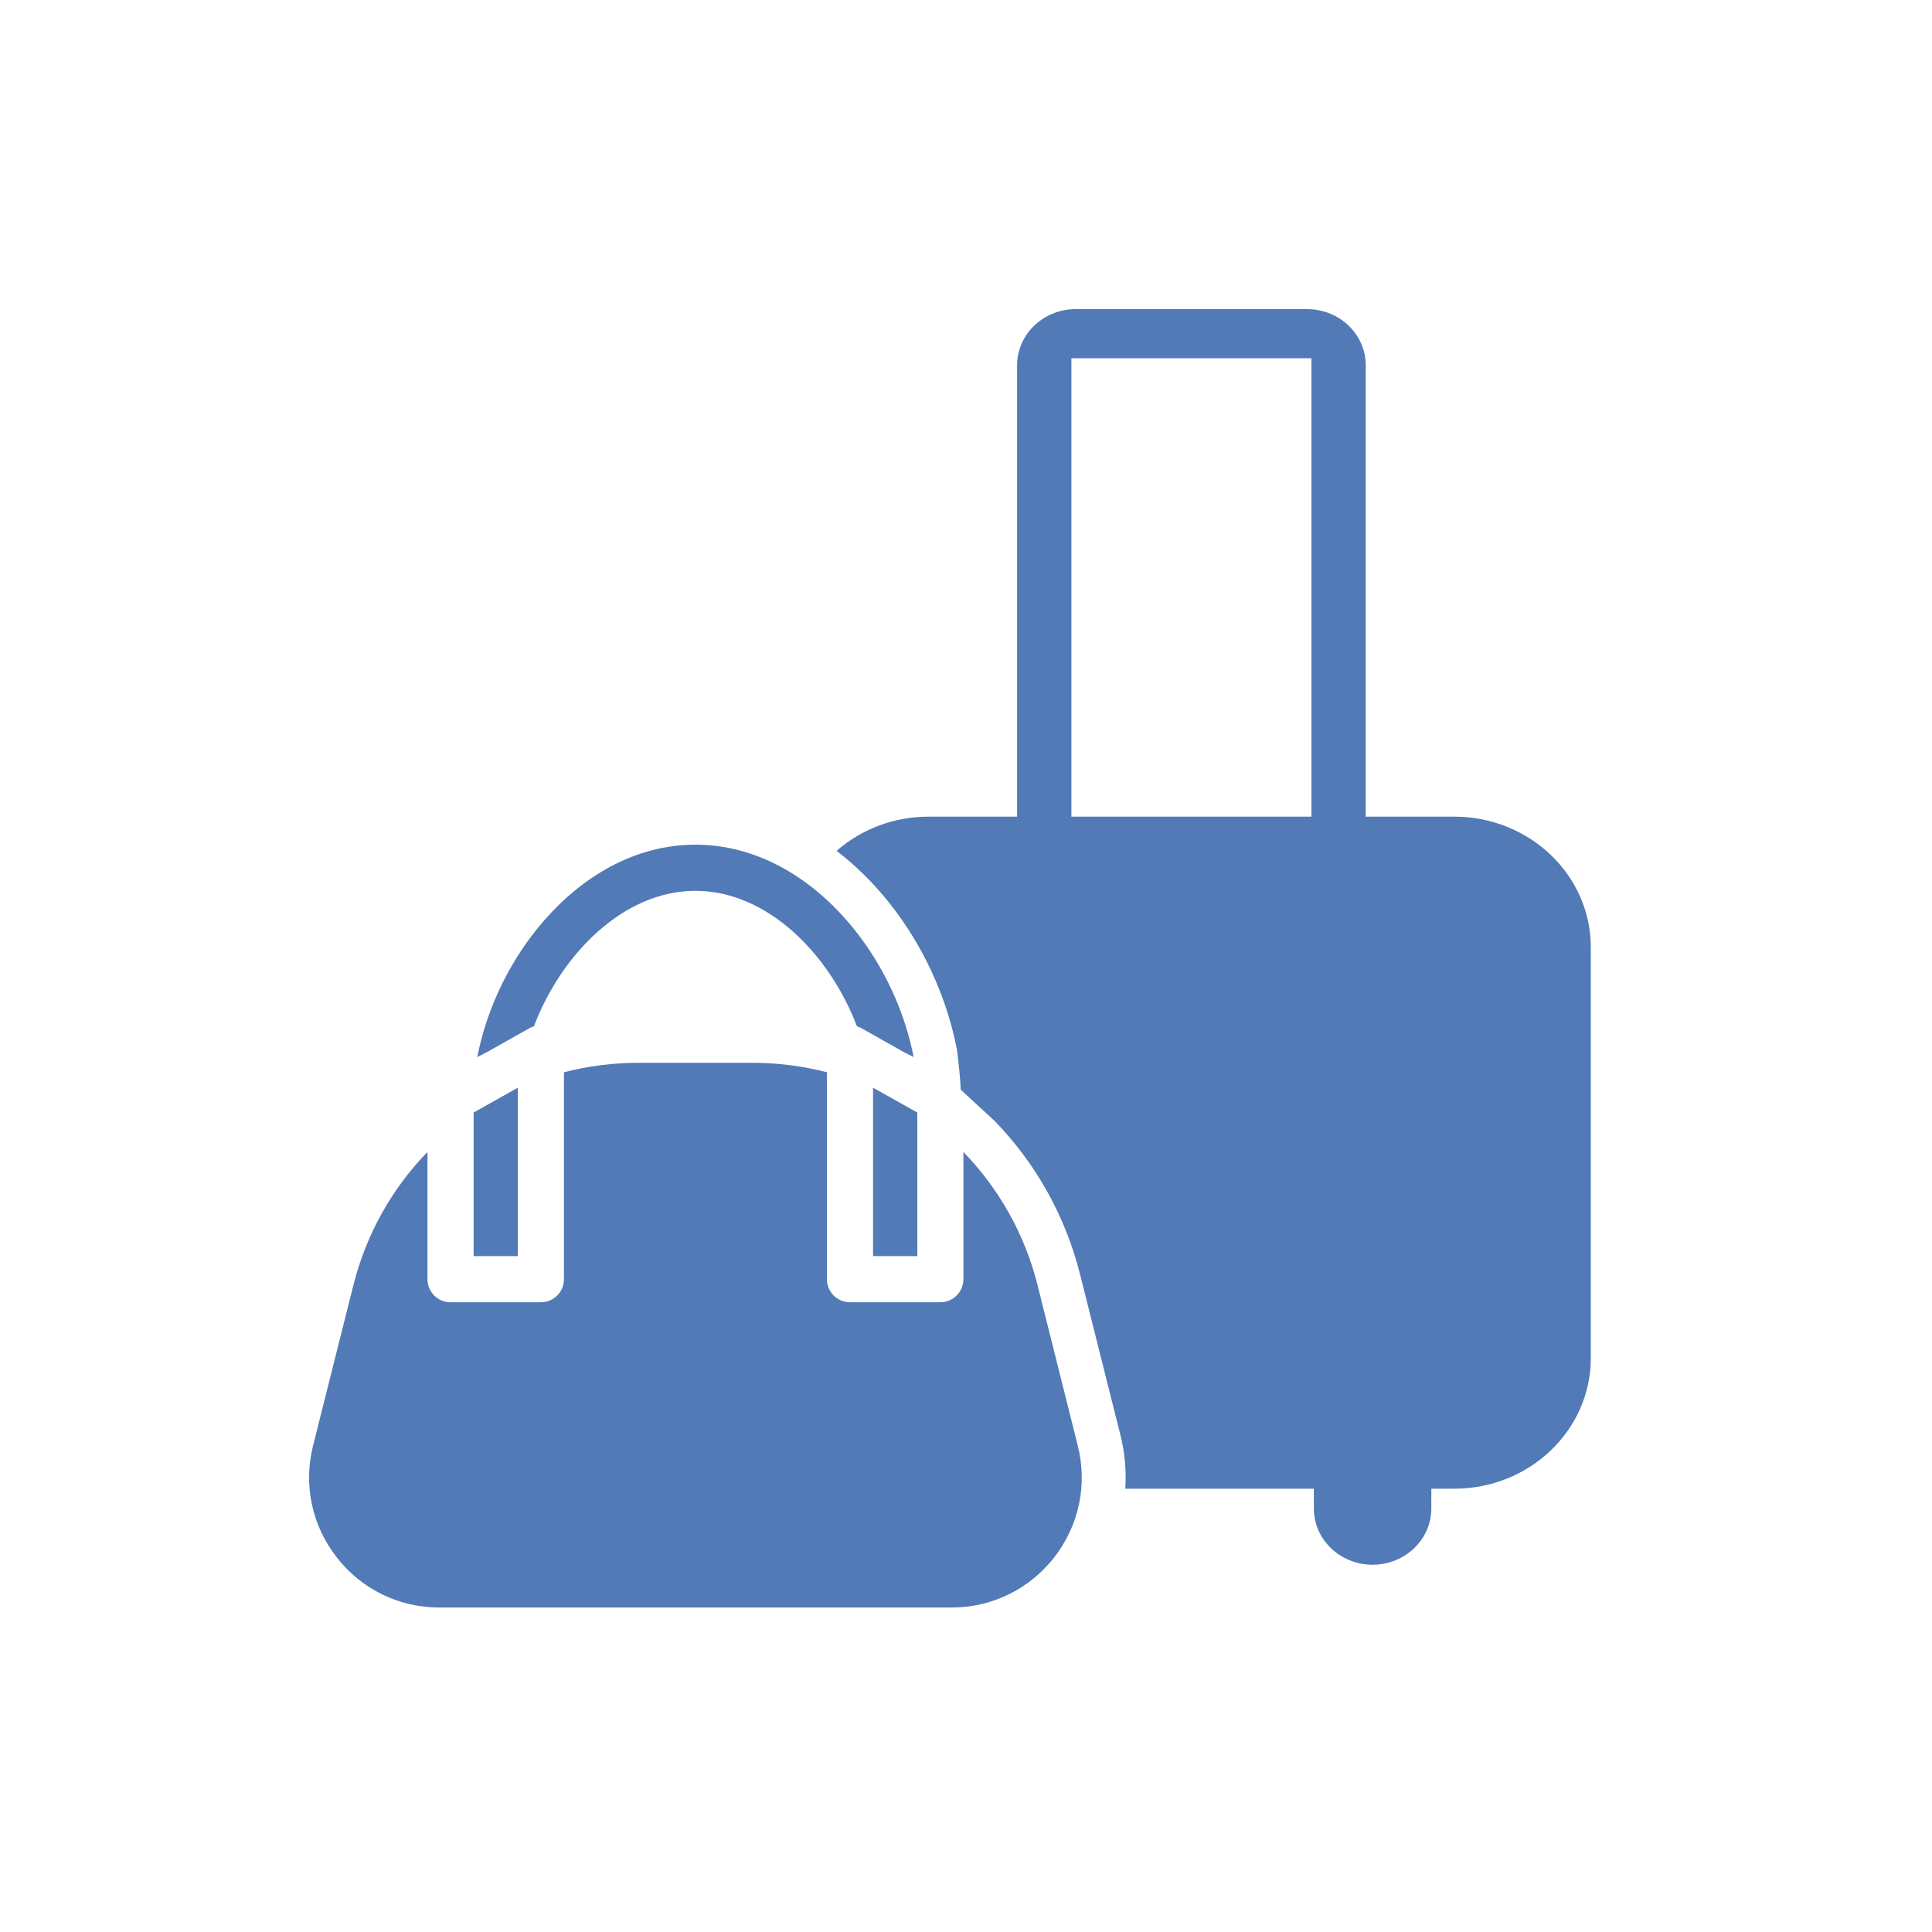 <svg width="20" height="20" viewBox="0 0 20 20" fill="none" xmlns="http://www.w3.org/2000/svg">
<path d="M8.848 9.627C8.393 9.058 7.807 8.744 7.199 8.744C6.591 8.744 6.006 9.058 5.551 9.627C5.245 10.009 5.031 10.477 4.941 10.943C4.974 10.925 5.008 10.908 5.042 10.891L5.482 10.643C5.497 10.635 5.512 10.629 5.527 10.624C5.811 9.879 6.451 9.222 7.199 9.222C7.947 9.222 8.587 9.879 8.871 10.624C8.887 10.629 8.902 10.635 8.916 10.643L9.356 10.891C9.391 10.908 9.424 10.925 9.458 10.943C9.368 10.477 9.153 10.009 8.848 9.627Z" fill="#517AB6"/>
<path d="M11.157 14.965L10.741 13.305C10.607 12.771 10.337 12.3 9.973 11.925V13.242C9.973 13.374 9.866 13.481 9.734 13.481H8.799C8.667 13.481 8.56 13.374 8.56 13.242V11.1C8.312 11.036 8.053 11.002 7.788 11.002H6.61C6.345 11.002 6.086 11.036 5.838 11.1V13.242C5.838 13.374 5.731 13.481 5.599 13.481H4.664C4.532 13.481 4.425 13.374 4.425 13.242V11.925C4.061 12.3 3.792 12.771 3.658 13.305L3.241 14.965C3.139 15.371 3.228 15.792 3.486 16.122C3.743 16.452 4.13 16.641 4.548 16.641H9.85C10.268 16.641 10.655 16.452 10.913 16.122C11.17 15.792 11.259 15.371 11.157 14.965Z" fill="#517AB6"/>
<path d="M4.903 11.517V13.003H5.36V11.26L4.903 11.517Z" fill="#517AB6"/>
<path d="M9.038 11.26V13.003H9.496V11.517L9.038 11.26Z" fill="#517AB6"/>
<path fill-rule="evenodd" clip-rule="evenodd" d="M15.055 8.454H14.138V3.782C14.138 3.46 13.866 3.2 13.53 3.2H11.137C10.801 3.2 10.529 3.46 10.529 3.782V8.454H9.612C9.246 8.454 8.912 8.588 8.66 8.808C8.857 8.958 9.039 9.138 9.202 9.342C9.554 9.782 9.8 10.319 9.904 10.856L9.907 10.871L9.909 10.886C9.927 11.032 9.94 11.163 9.946 11.281L10.291 11.599L10.3 11.608C10.717 12.038 11.027 12.58 11.181 13.193L11.598 14.853C11.644 15.038 11.661 15.226 11.649 15.411H13.601V15.616C13.601 15.937 13.873 16.198 14.209 16.198C14.544 16.198 14.817 15.937 14.817 15.616V15.411H15.055C15.834 15.411 16.468 14.805 16.468 14.059L16.468 9.806C16.468 9.06 15.834 8.454 15.055 8.454ZM13.576 8.454H11.091V3.709H13.576V8.454Z" fill="#517AB6"/>
</svg>
